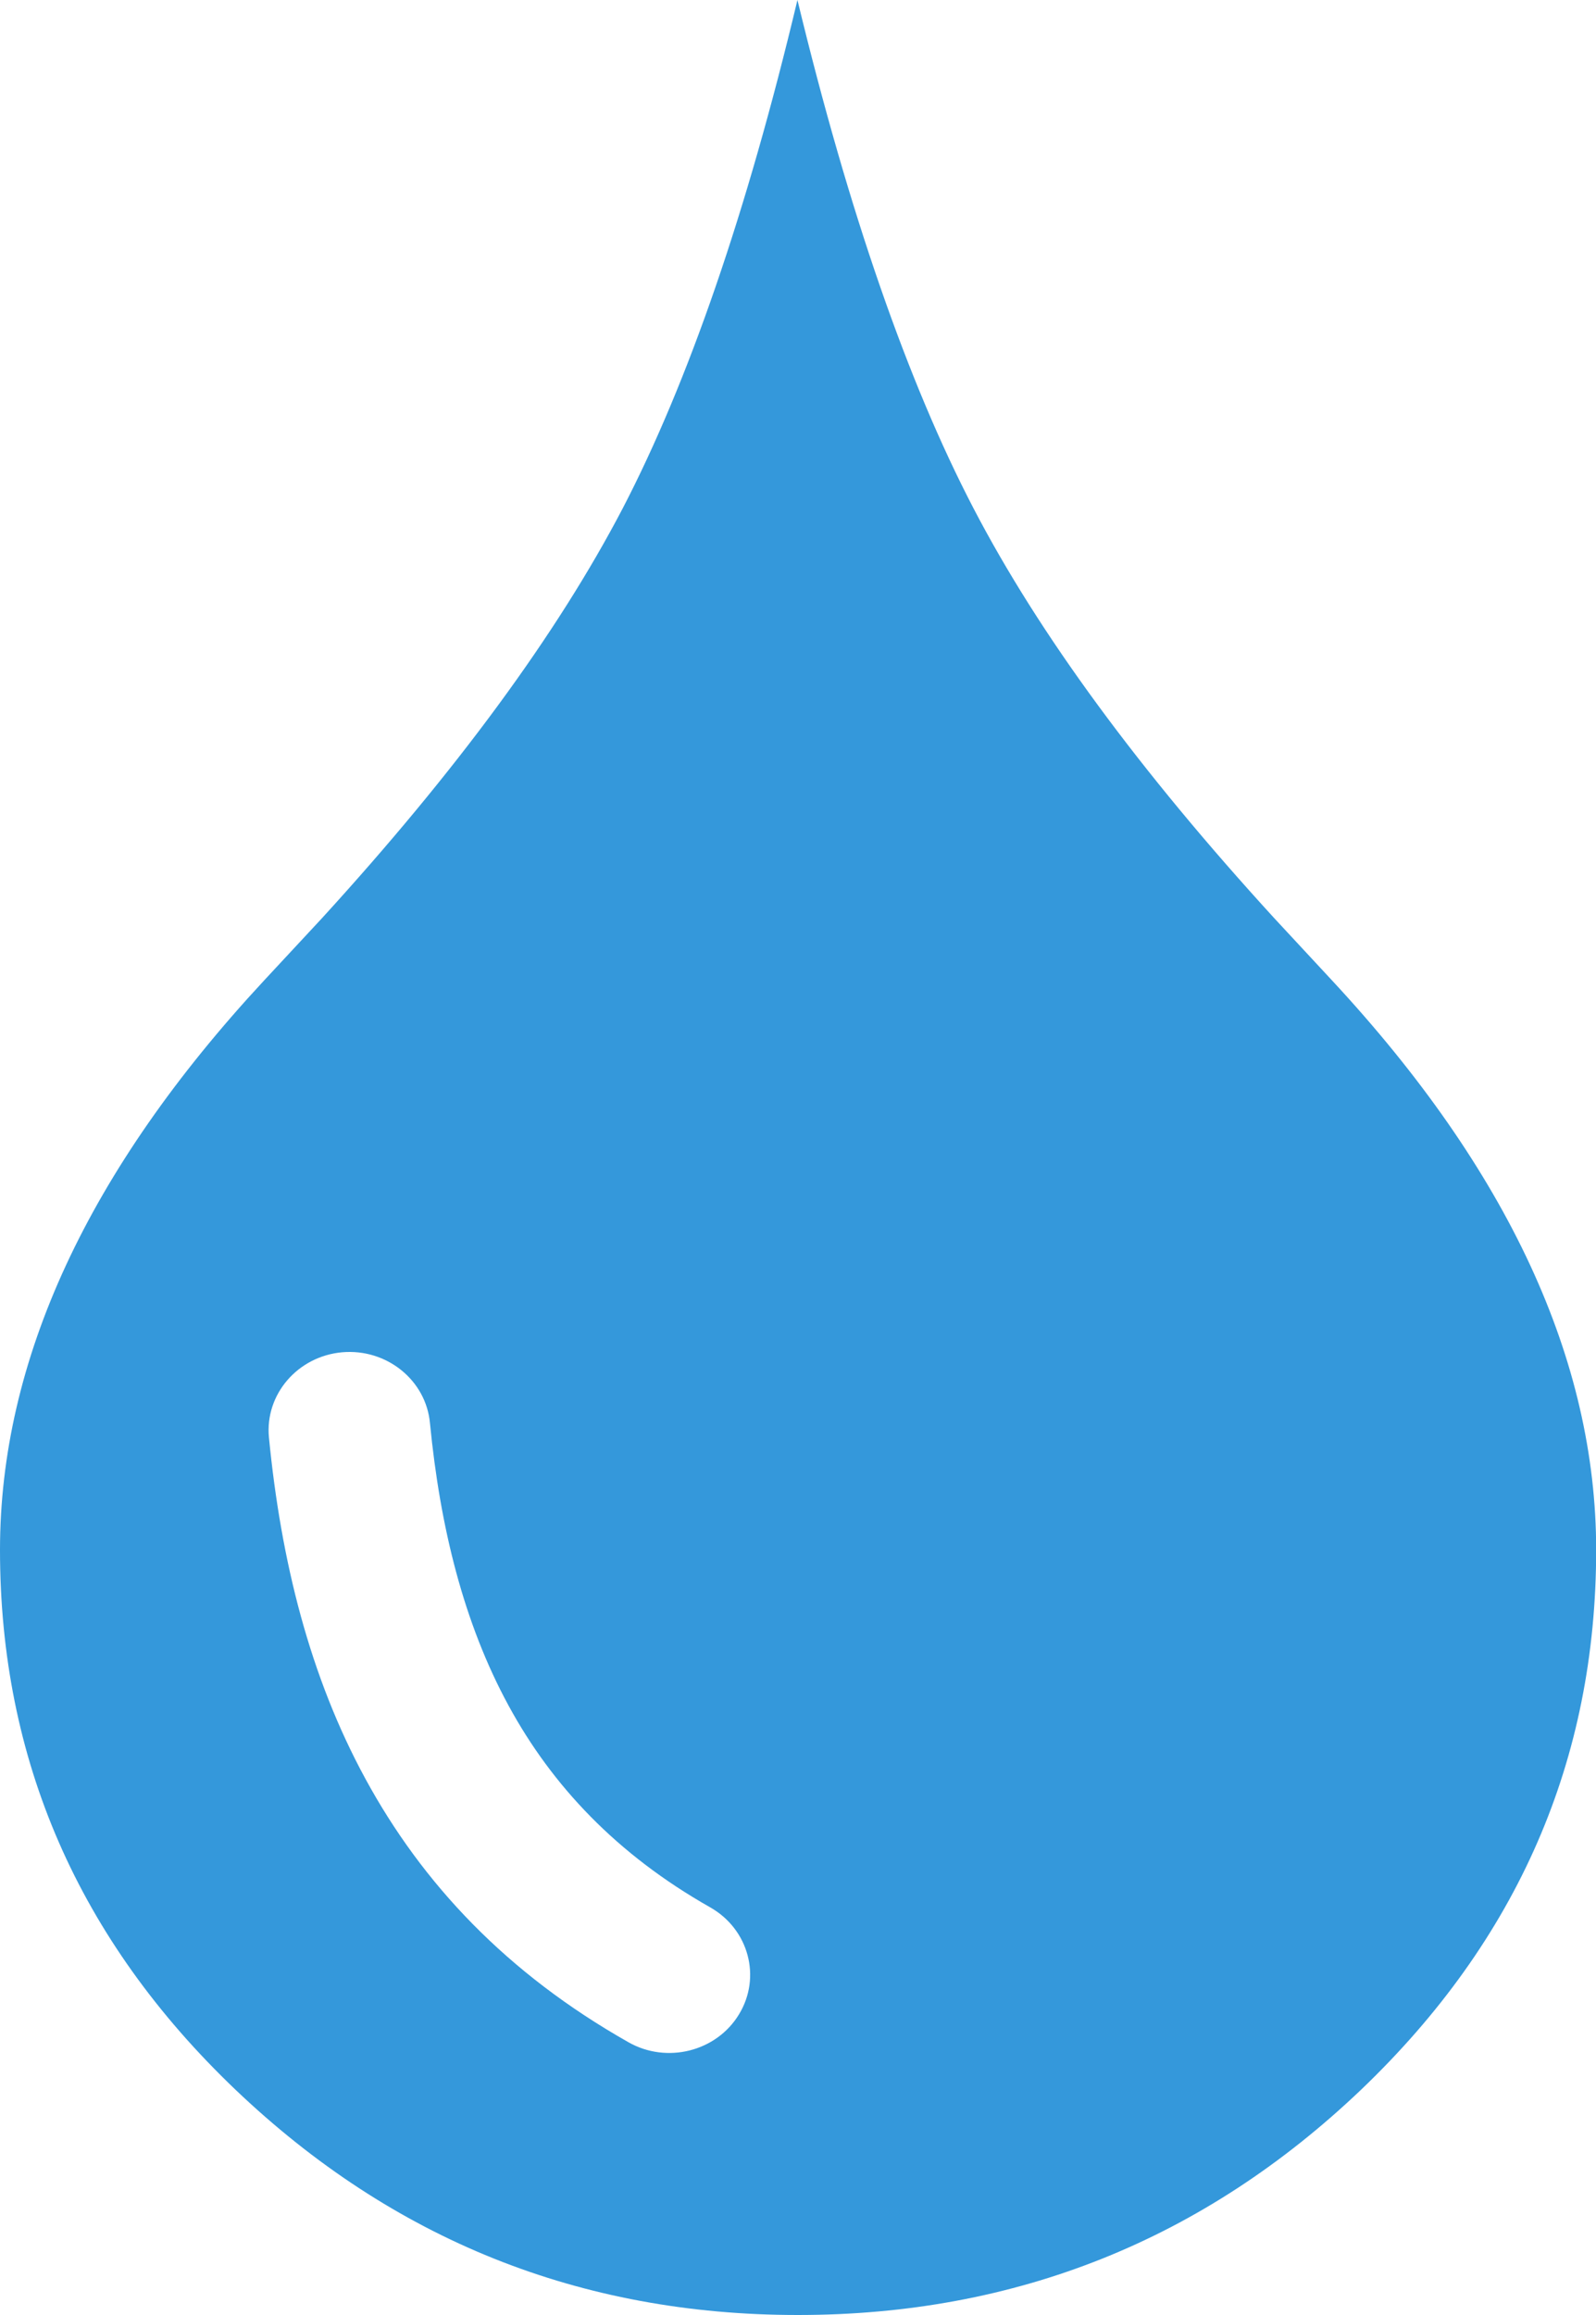 <svg width="20" height="29" viewBox="0 0 20 29" fill="none" xmlns="http://www.w3.org/2000/svg">
<g clip-path="url(#clip0_2423_3075)">
<path fill-rule="evenodd" clip-rule="evenodd" d="M9.993 0C10.637 2.662 11.376 4.788 12.199 6.367C13.021 7.946 14.28 9.657 15.969 11.503L16.696 12.286C18.902 14.661 20.002 17.042 20.002 19.416C20.002 22.045 19.021 24.299 17.057 26.177C15.085 28.056 12.736 29 9.998 29C7.267 29 4.922 28.056 2.95 26.177C0.983 24.299 0 22.045 0 19.416C0 17.042 1.101 14.661 3.306 12.286L4.034 11.503C5.72 9.657 6.979 7.946 7.804 6.367C8.624 4.788 9.358 2.662 9.993 0ZM3.37 18.005C3.319 17.467 3.731 16.99 4.287 16.94C4.846 16.891 5.339 17.29 5.388 17.828C5.515 19.13 5.81 20.332 6.374 21.368C6.918 22.368 7.728 23.23 8.899 23.893C9.383 24.167 9.544 24.768 9.261 25.233C8.978 25.701 8.355 25.856 7.875 25.583C6.349 24.719 5.293 23.596 4.578 22.281C3.882 21.002 3.521 19.555 3.37 18.005Z" fill="#3498DB"/>
</g>
<defs>
<clipPath id="clip0_2423_3075">
<rect width="20" height="29" fill="white"/>
</clipPath>
</defs>
</svg>
